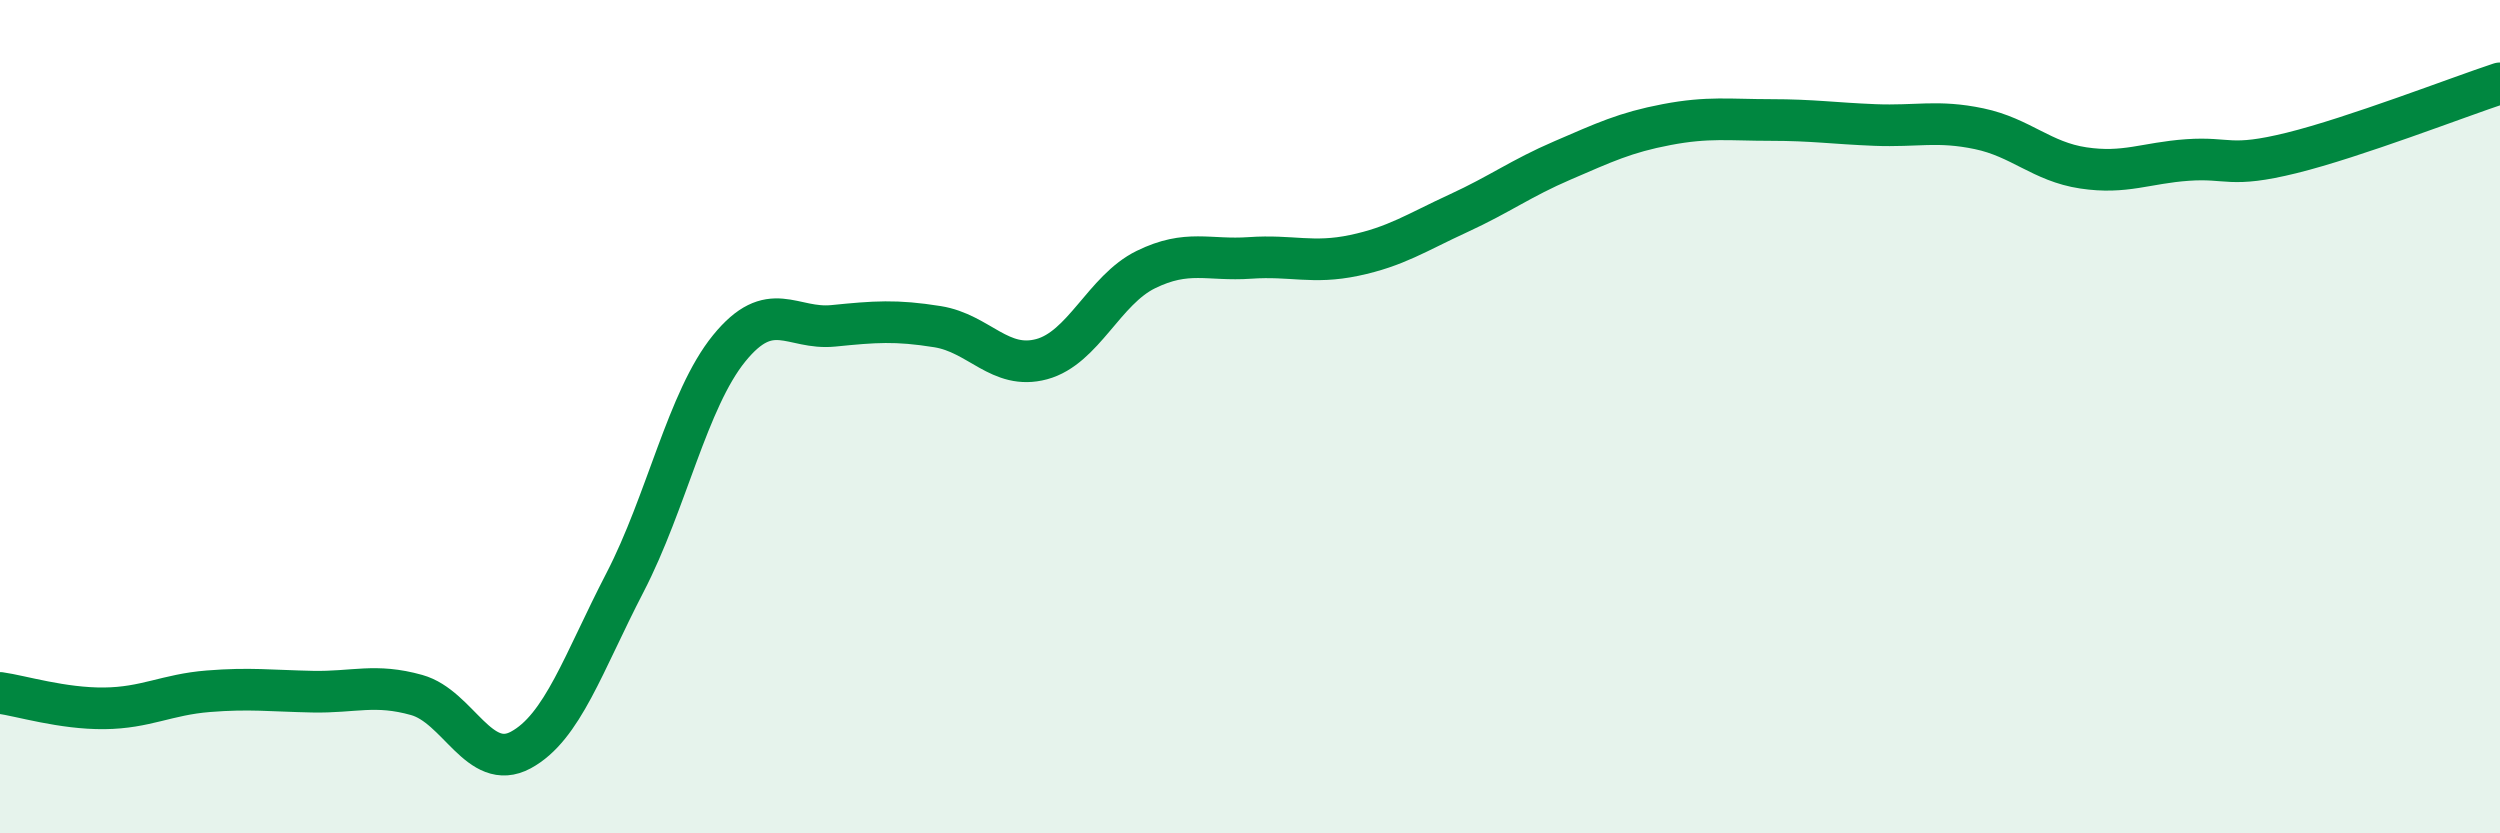 
    <svg width="60" height="20" viewBox="0 0 60 20" xmlns="http://www.w3.org/2000/svg">
      <path
        d="M 0,16.63 C 0.5,16.7 1.5,17.01 2.5,17 C 3.5,16.99 4,16.67 5,16.59 C 6,16.51 6.5,16.58 7.5,16.6 C 8.5,16.62 9,16.4 10,16.68 C 11,16.96 11.5,18.54 12.5,18 C 13.5,17.46 14,15.91 15,13.98 C 16,12.05 16.5,9.59 17.5,8.36 C 18.5,7.13 19,7.92 20,7.82 C 21,7.72 21.5,7.68 22.5,7.84 C 23.5,8 24,8.89 25,8.62 C 26,8.35 26.5,6.96 27.5,6.47 C 28.5,5.98 29,6.26 30,6.19 C 31,6.12 31.5,6.34 32.5,6.13 C 33.5,5.92 34,5.58 35,5.12 C 36,4.66 36.5,4.28 37.5,3.85 C 38.5,3.42 39,3.18 40,2.99 C 41,2.8 41.5,2.88 42.5,2.88 C 43.5,2.88 44,2.96 45,3 C 46,3.04 46.5,2.88 47.5,3.09 C 48.5,3.3 49,3.88 50,4.03 C 51,4.18 51.5,3.91 52.5,3.84 C 53.5,3.77 53.5,4.04 55,3.67 C 56.5,3.3 59,2.33 60,2L60 20L0 20Z"
        fill="#008740"
        opacity="0.1"
        stroke-linecap="round"
        stroke-linejoin="round"
      />
      <path
        d="M 0,16.63 C 0.5,16.7 1.5,17.01 2.5,17 C 3.5,16.99 4,16.67 5,16.59 C 6,16.51 6.5,16.58 7.5,16.6 C 8.5,16.62 9,16.4 10,16.68 C 11,16.96 11.5,18.54 12.5,18 C 13.5,17.46 14,15.91 15,13.98 C 16,12.05 16.5,9.59 17.5,8.36 C 18.5,7.13 19,7.92 20,7.82 C 21,7.72 21.5,7.68 22.5,7.84 C 23.5,8 24,8.89 25,8.62 C 26,8.35 26.5,6.96 27.5,6.47 C 28.5,5.98 29,6.26 30,6.19 C 31,6.12 31.5,6.34 32.5,6.13 C 33.5,5.92 34,5.58 35,5.12 C 36,4.66 36.5,4.28 37.5,3.85 C 38.5,3.42 39,3.18 40,2.99 C 41,2.8 41.5,2.88 42.5,2.88 C 43.5,2.88 44,2.96 45,3 C 46,3.04 46.5,2.88 47.5,3.09 C 48.5,3.3 49,3.88 50,4.03 C 51,4.18 51.5,3.91 52.5,3.84 C 53.5,3.77 53.5,4.04 55,3.67 C 56.5,3.3 59,2.33 60,2"
        stroke="#008740"
        stroke-width="1"
        fill="none"
        stroke-linecap="round"
        stroke-linejoin="round"
      />
    </svg>
  